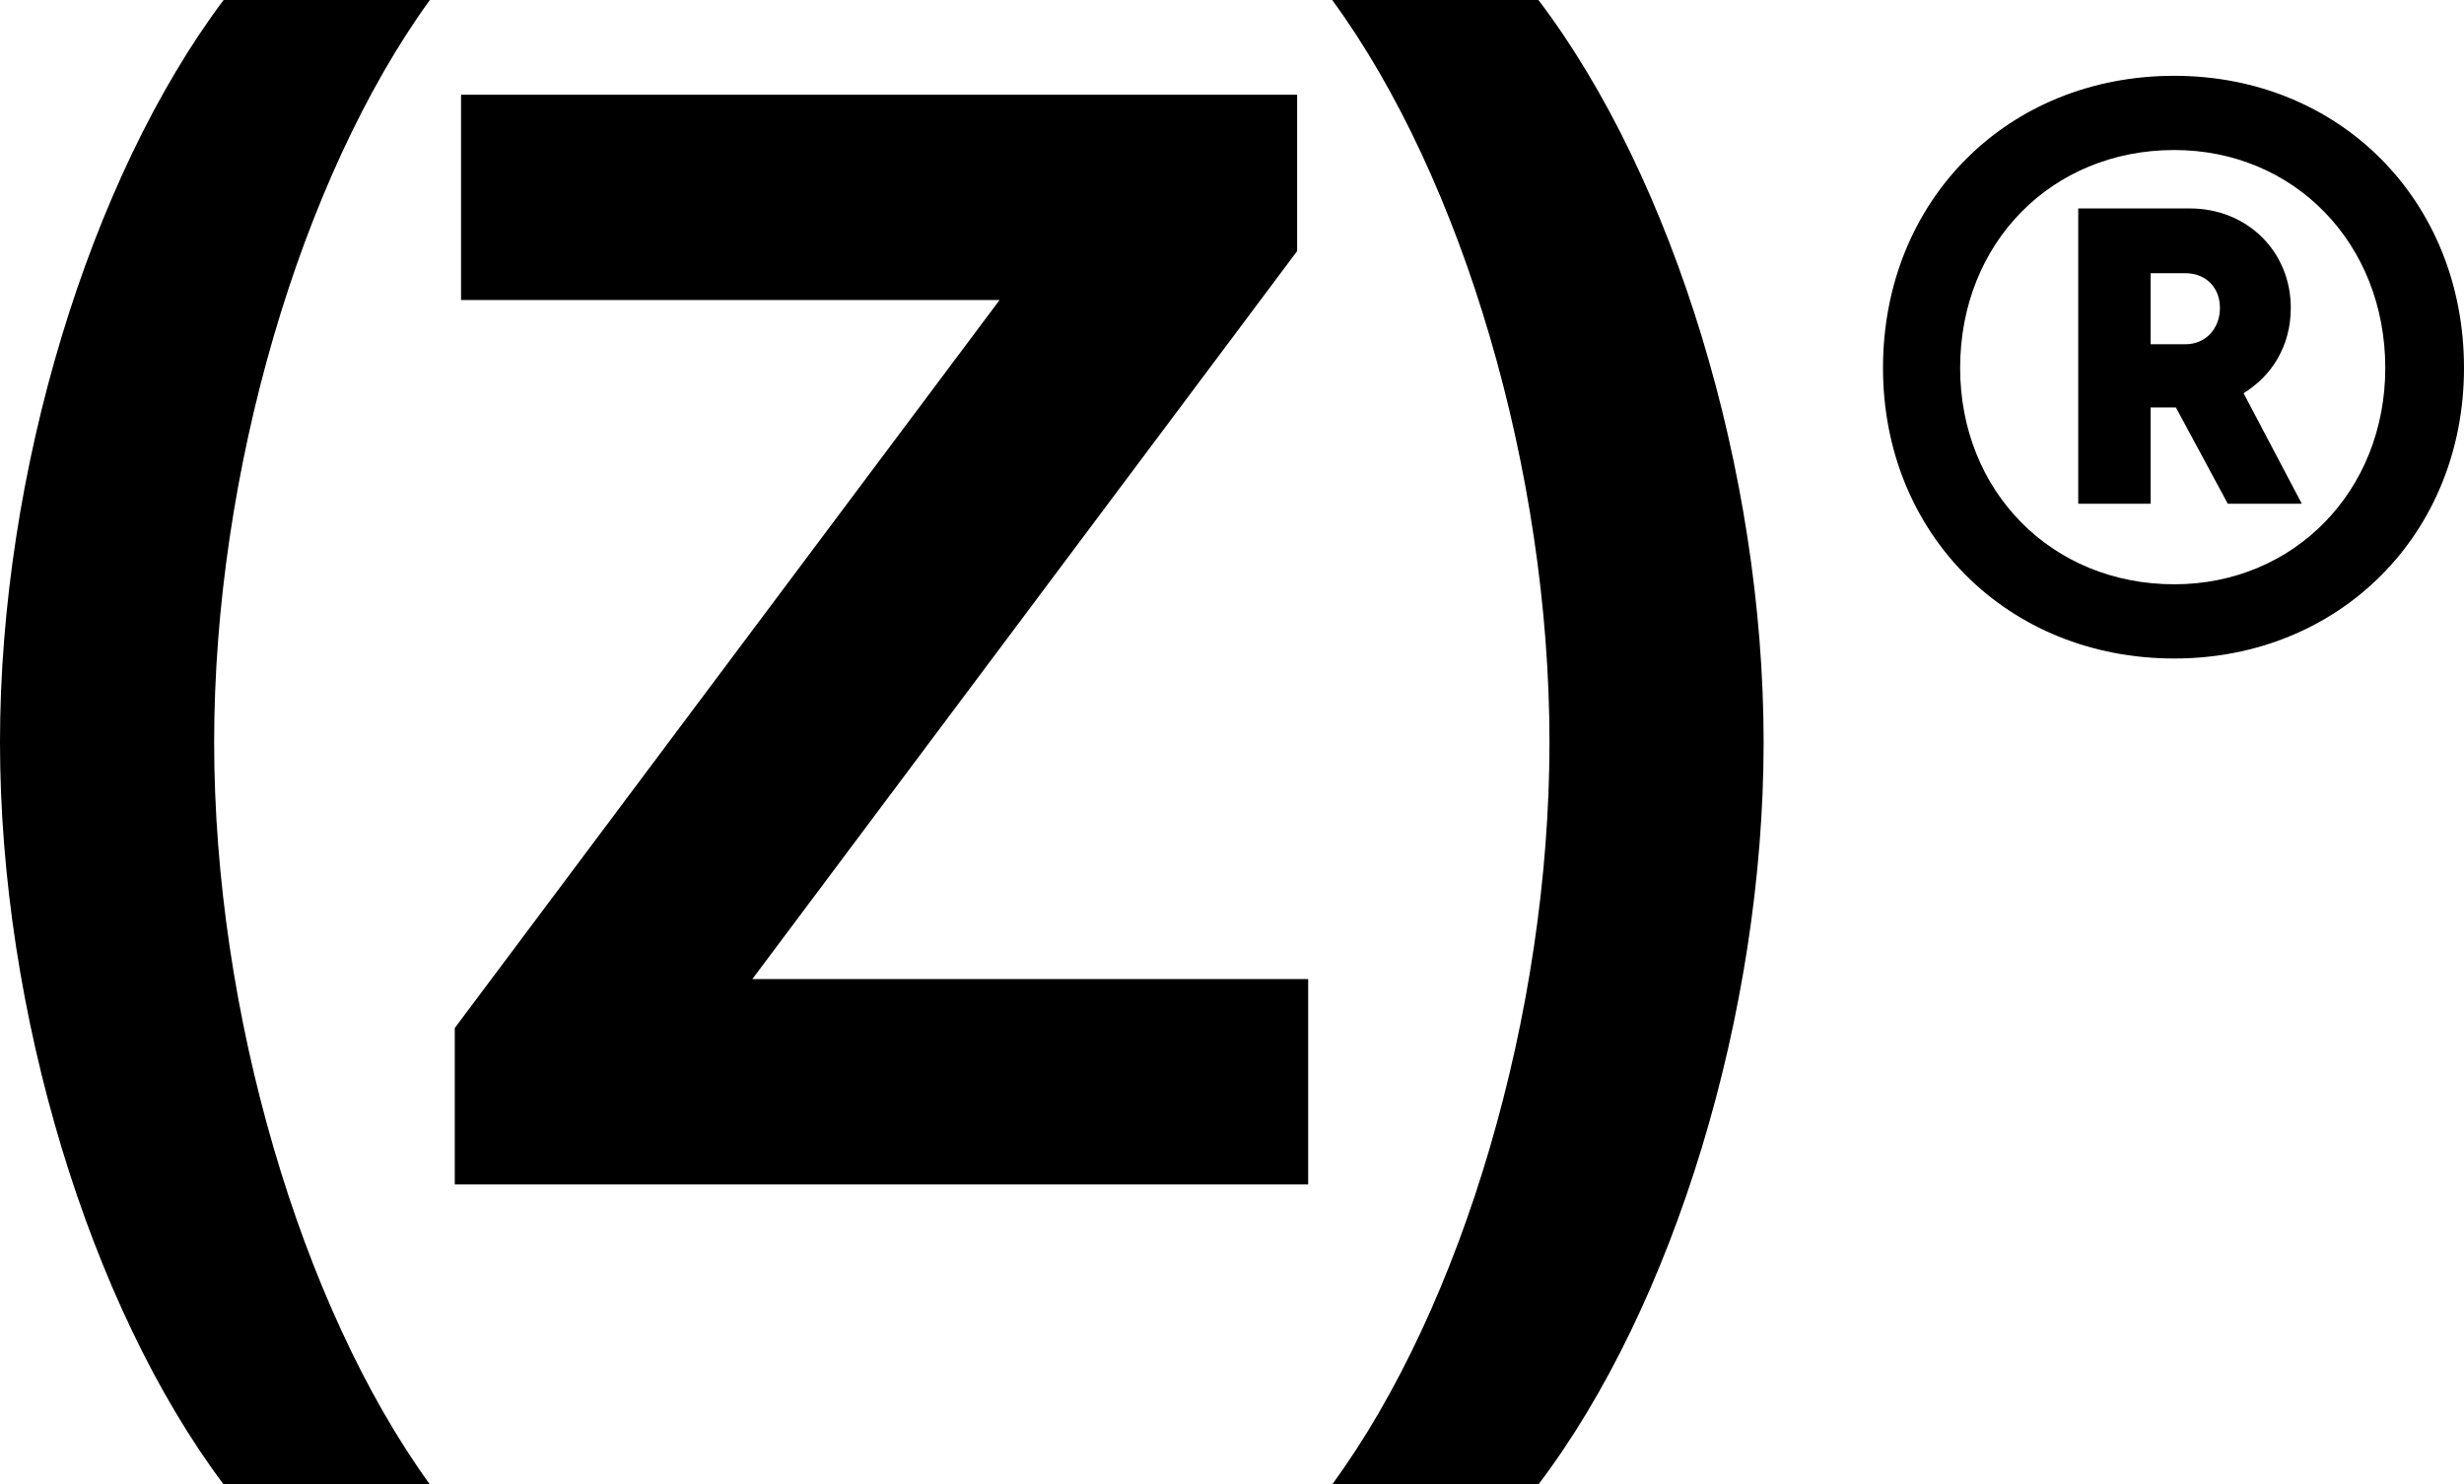 <svg width="78" height="47" viewBox="0 0 78 47" fill="none" xmlns="http://www.w3.org/2000/svg">
<path d="M68.829 20.85C63.545 20.85 59.608 16.9 59.608 11.65C59.608 6.35 63.545 2.4 68.829 2.4C74.062 2.4 78 6.35 78 11.65C78 16.9 74.062 20.85 68.829 20.85ZM68.829 18.5C72.617 18.5 75.508 15.55 75.508 11.65C75.508 7.7 72.617 4.75 68.829 4.75C64.941 4.75 62.05 7.7 62.05 11.65C62.05 15.55 64.941 18.5 68.829 18.5ZM65.788 15.95V6.6H69.327C71.122 6.6 72.517 7.95 72.517 9.75C72.517 10.95 71.919 11.9 71.022 12.45L72.866 15.95H70.523L68.879 12.9H68.081V15.95H65.788ZM69.178 8.65H68.081V10.9H69.178C69.826 10.9 70.274 10.4 70.274 9.75C70.274 9.1 69.826 8.65 69.178 8.65Z" fill="black"/>
<path d="M42.172 47C46.309 41.35 49.05 32.05 49.05 23.5C49.05 14.95 46.309 5.65 42.172 0H48.701C52.987 5.65 55.829 14.95 55.829 23.5C55.829 32.05 52.987 41.35 48.701 47H42.172Z" fill="black"/>
<path d="M14.396 37.5V32.55L31.642 9.5H14.595V3H41.062V7.95L23.816 31H41.411V37.5H14.396Z" fill="black"/>
<path d="M7.078 47C2.841 41.35 0 32.05 0 23.5C0 14.95 2.841 5.65 7.078 0H13.607C9.52 5.65 6.779 14.95 6.779 23.5C6.779 32.05 9.52 41.35 13.607 47H7.078Z" fill="black"/>
</svg>
